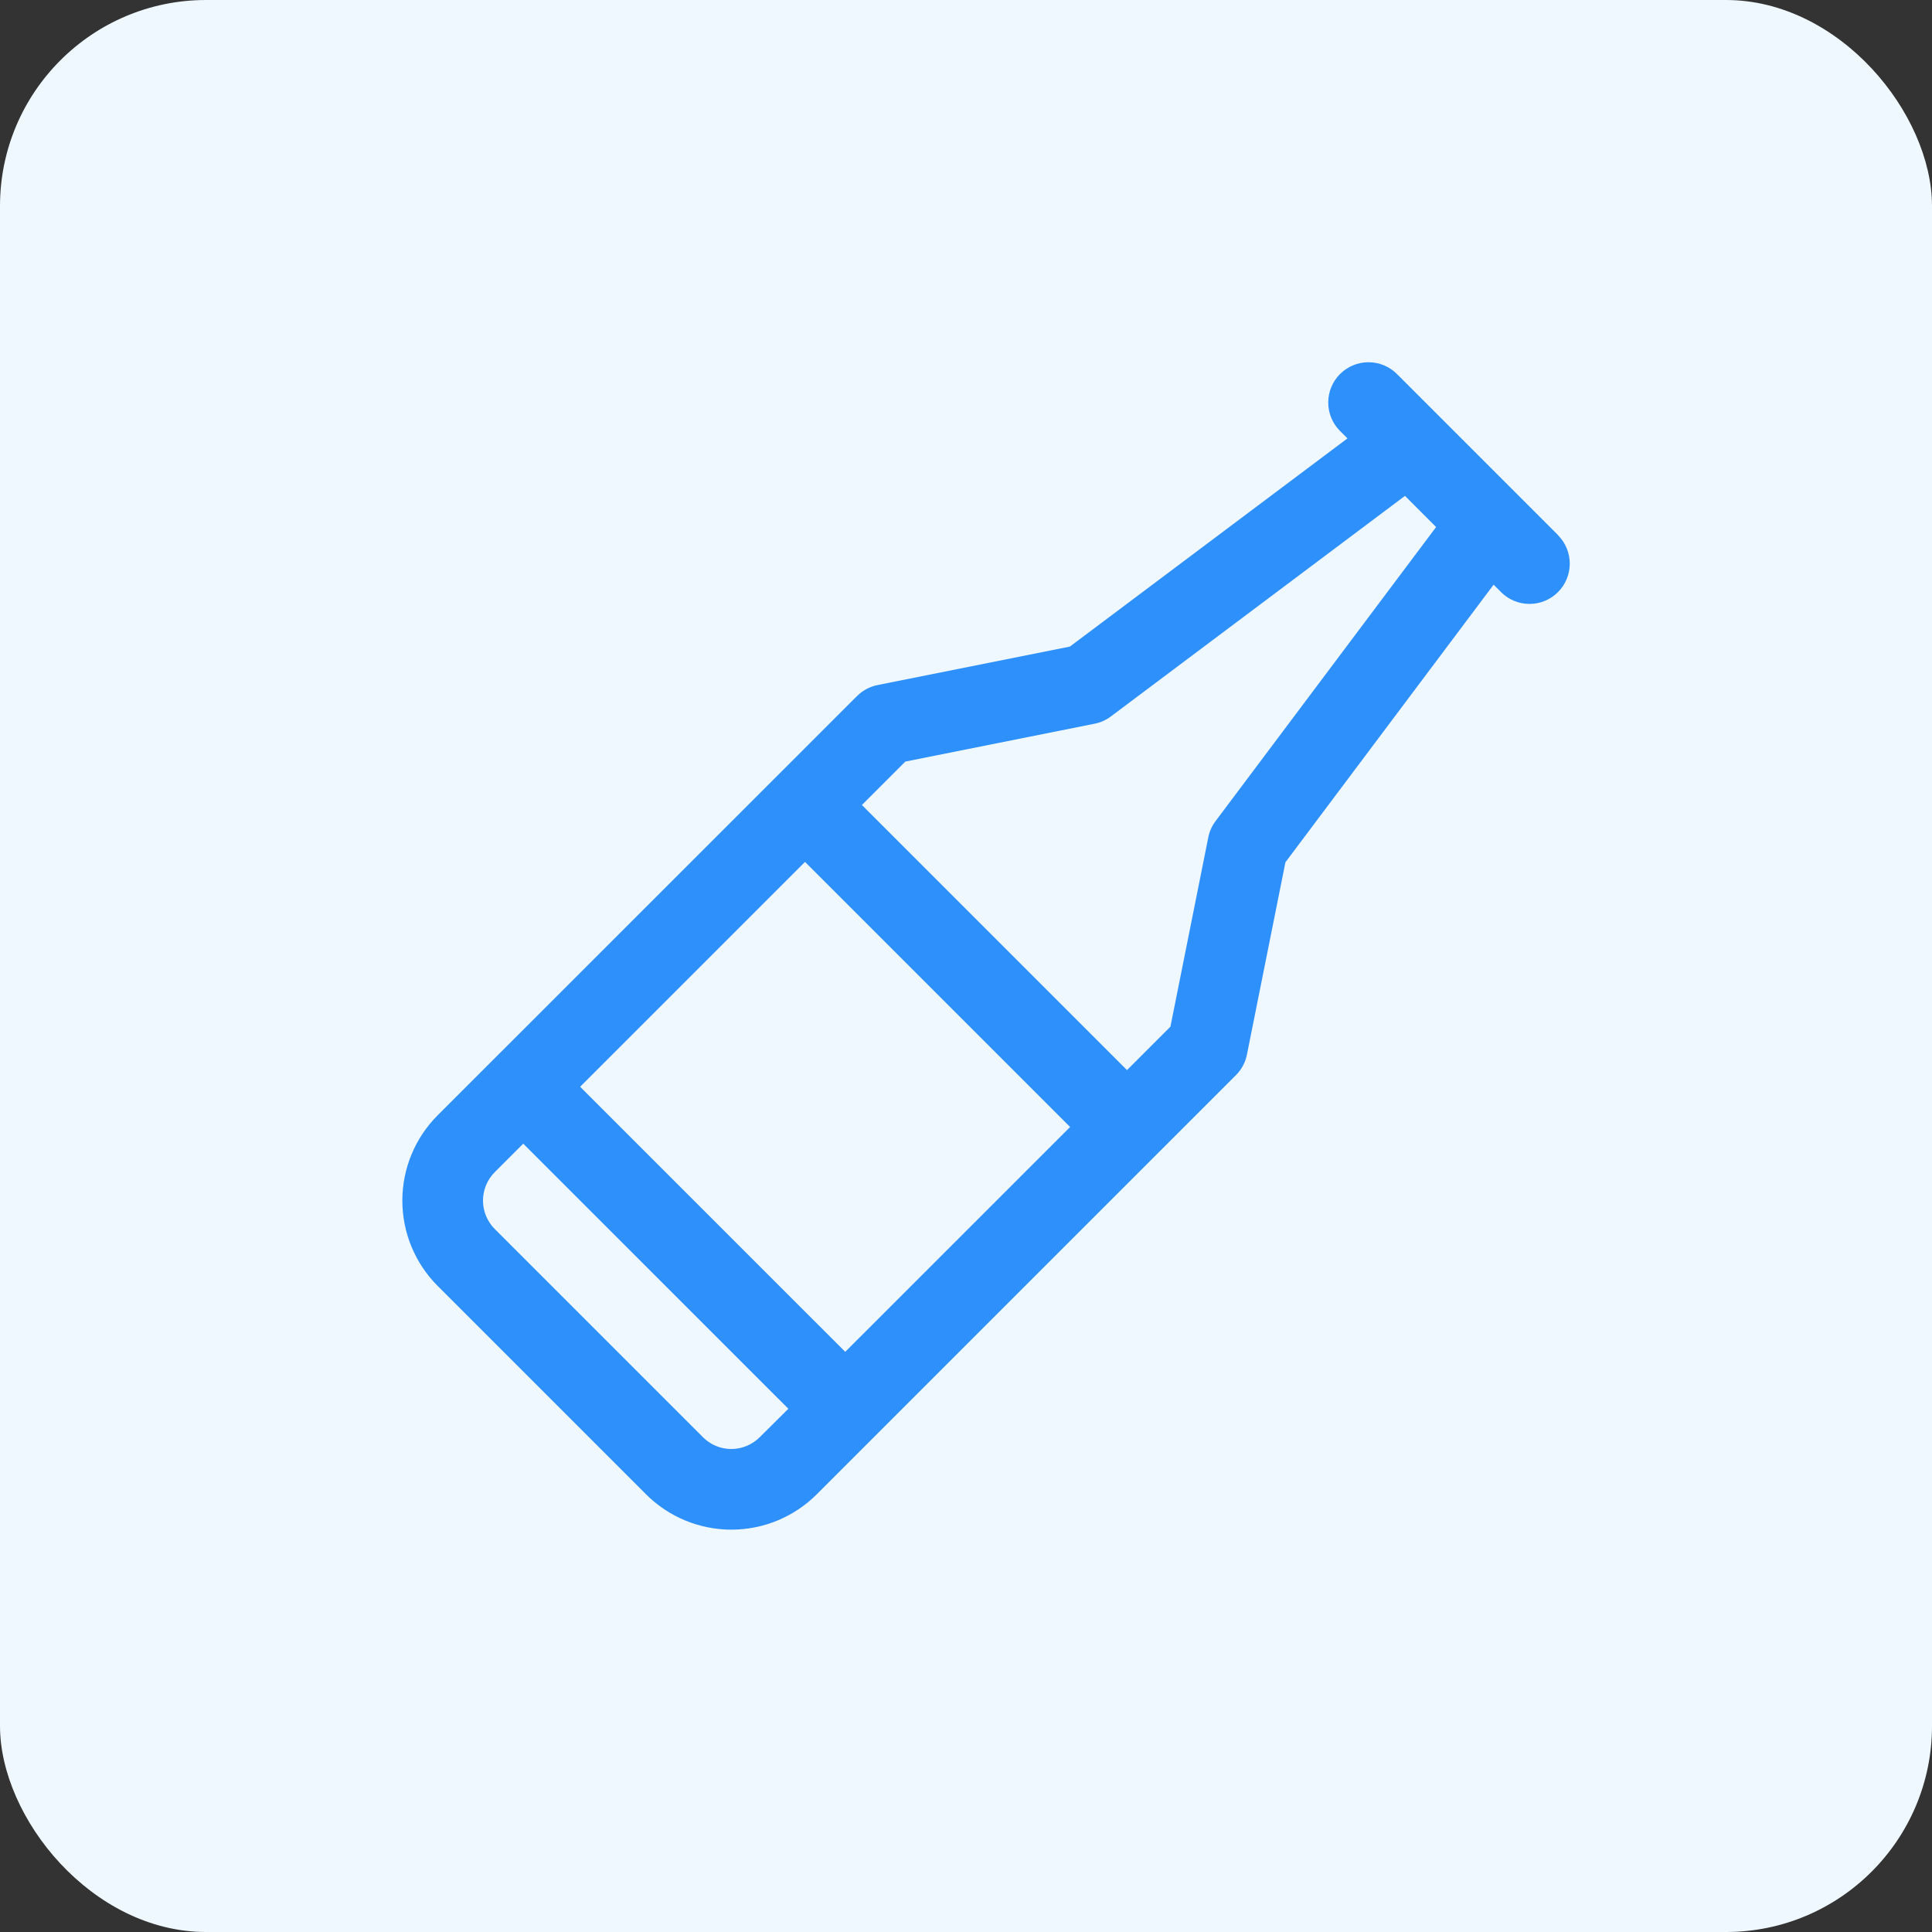 <svg width="75" height="75" viewBox="0 0 75 75" fill="none" xmlns="http://www.w3.org/2000/svg">
    <rect x="0" y="0" width="75" height="75" fill="#333333" stroke="none"/>
    <rect width="75" height="75" rx="8" fill="#EFF8FF"/>
    <path d="M60.48 20.77L54.23 14.52C53.937 14.226 53.54 14.062 53.125 14.062C52.71 14.062 52.313 14.226 52.02 14.52C51.726 14.813 51.562 15.21 51.562 15.625C51.562 16.04 51.726 16.437 52.02 16.73L52.309 17.018L41.533 25.1L34.068 26.594C33.766 26.654 33.488 26.802 33.27 27.02L16.992 43.293C16.113 44.172 15.619 45.364 15.619 46.607C15.619 47.851 16.113 49.043 16.992 49.922L25.078 58.008C25.957 58.887 27.149 59.381 28.393 59.381C29.636 59.381 30.828 58.887 31.707 58.008L47.98 41.736C48.198 41.518 48.346 41.24 48.406 40.938L49.9 33.473L57.982 22.697L58.27 22.986C58.415 23.131 58.587 23.247 58.777 23.325C58.966 23.404 59.17 23.444 59.375 23.444C59.58 23.444 59.784 23.404 59.973 23.325C60.163 23.247 60.335 23.131 60.48 22.986C60.626 22.841 60.741 22.669 60.819 22.479C60.898 22.29 60.938 22.086 60.938 21.881C60.938 21.676 60.898 21.472 60.819 21.283C60.741 21.093 60.626 20.921 60.48 20.775V20.77ZM31.25 33.459L41.541 43.75L32.812 52.478L22.521 42.188L31.25 33.459ZM28.393 56.25C28.188 56.251 27.985 56.21 27.795 56.132C27.606 56.054 27.434 55.938 27.289 55.793L19.207 47.711C18.914 47.418 18.75 47.021 18.75 46.606C18.75 46.192 18.914 45.795 19.207 45.502L20.312 44.397L30.604 54.688L29.492 55.793C29.2 56.084 28.805 56.249 28.393 56.25ZM47.188 31.875C47.047 32.061 46.951 32.277 46.906 32.506L45.436 39.855L43.75 41.541L33.459 31.25L35.145 29.564L42.494 28.094C42.723 28.049 42.939 27.953 43.125 27.812L54.541 19.25L55.75 20.459L47.188 31.875Z" fill="#2E90FA"/>
</svg>
